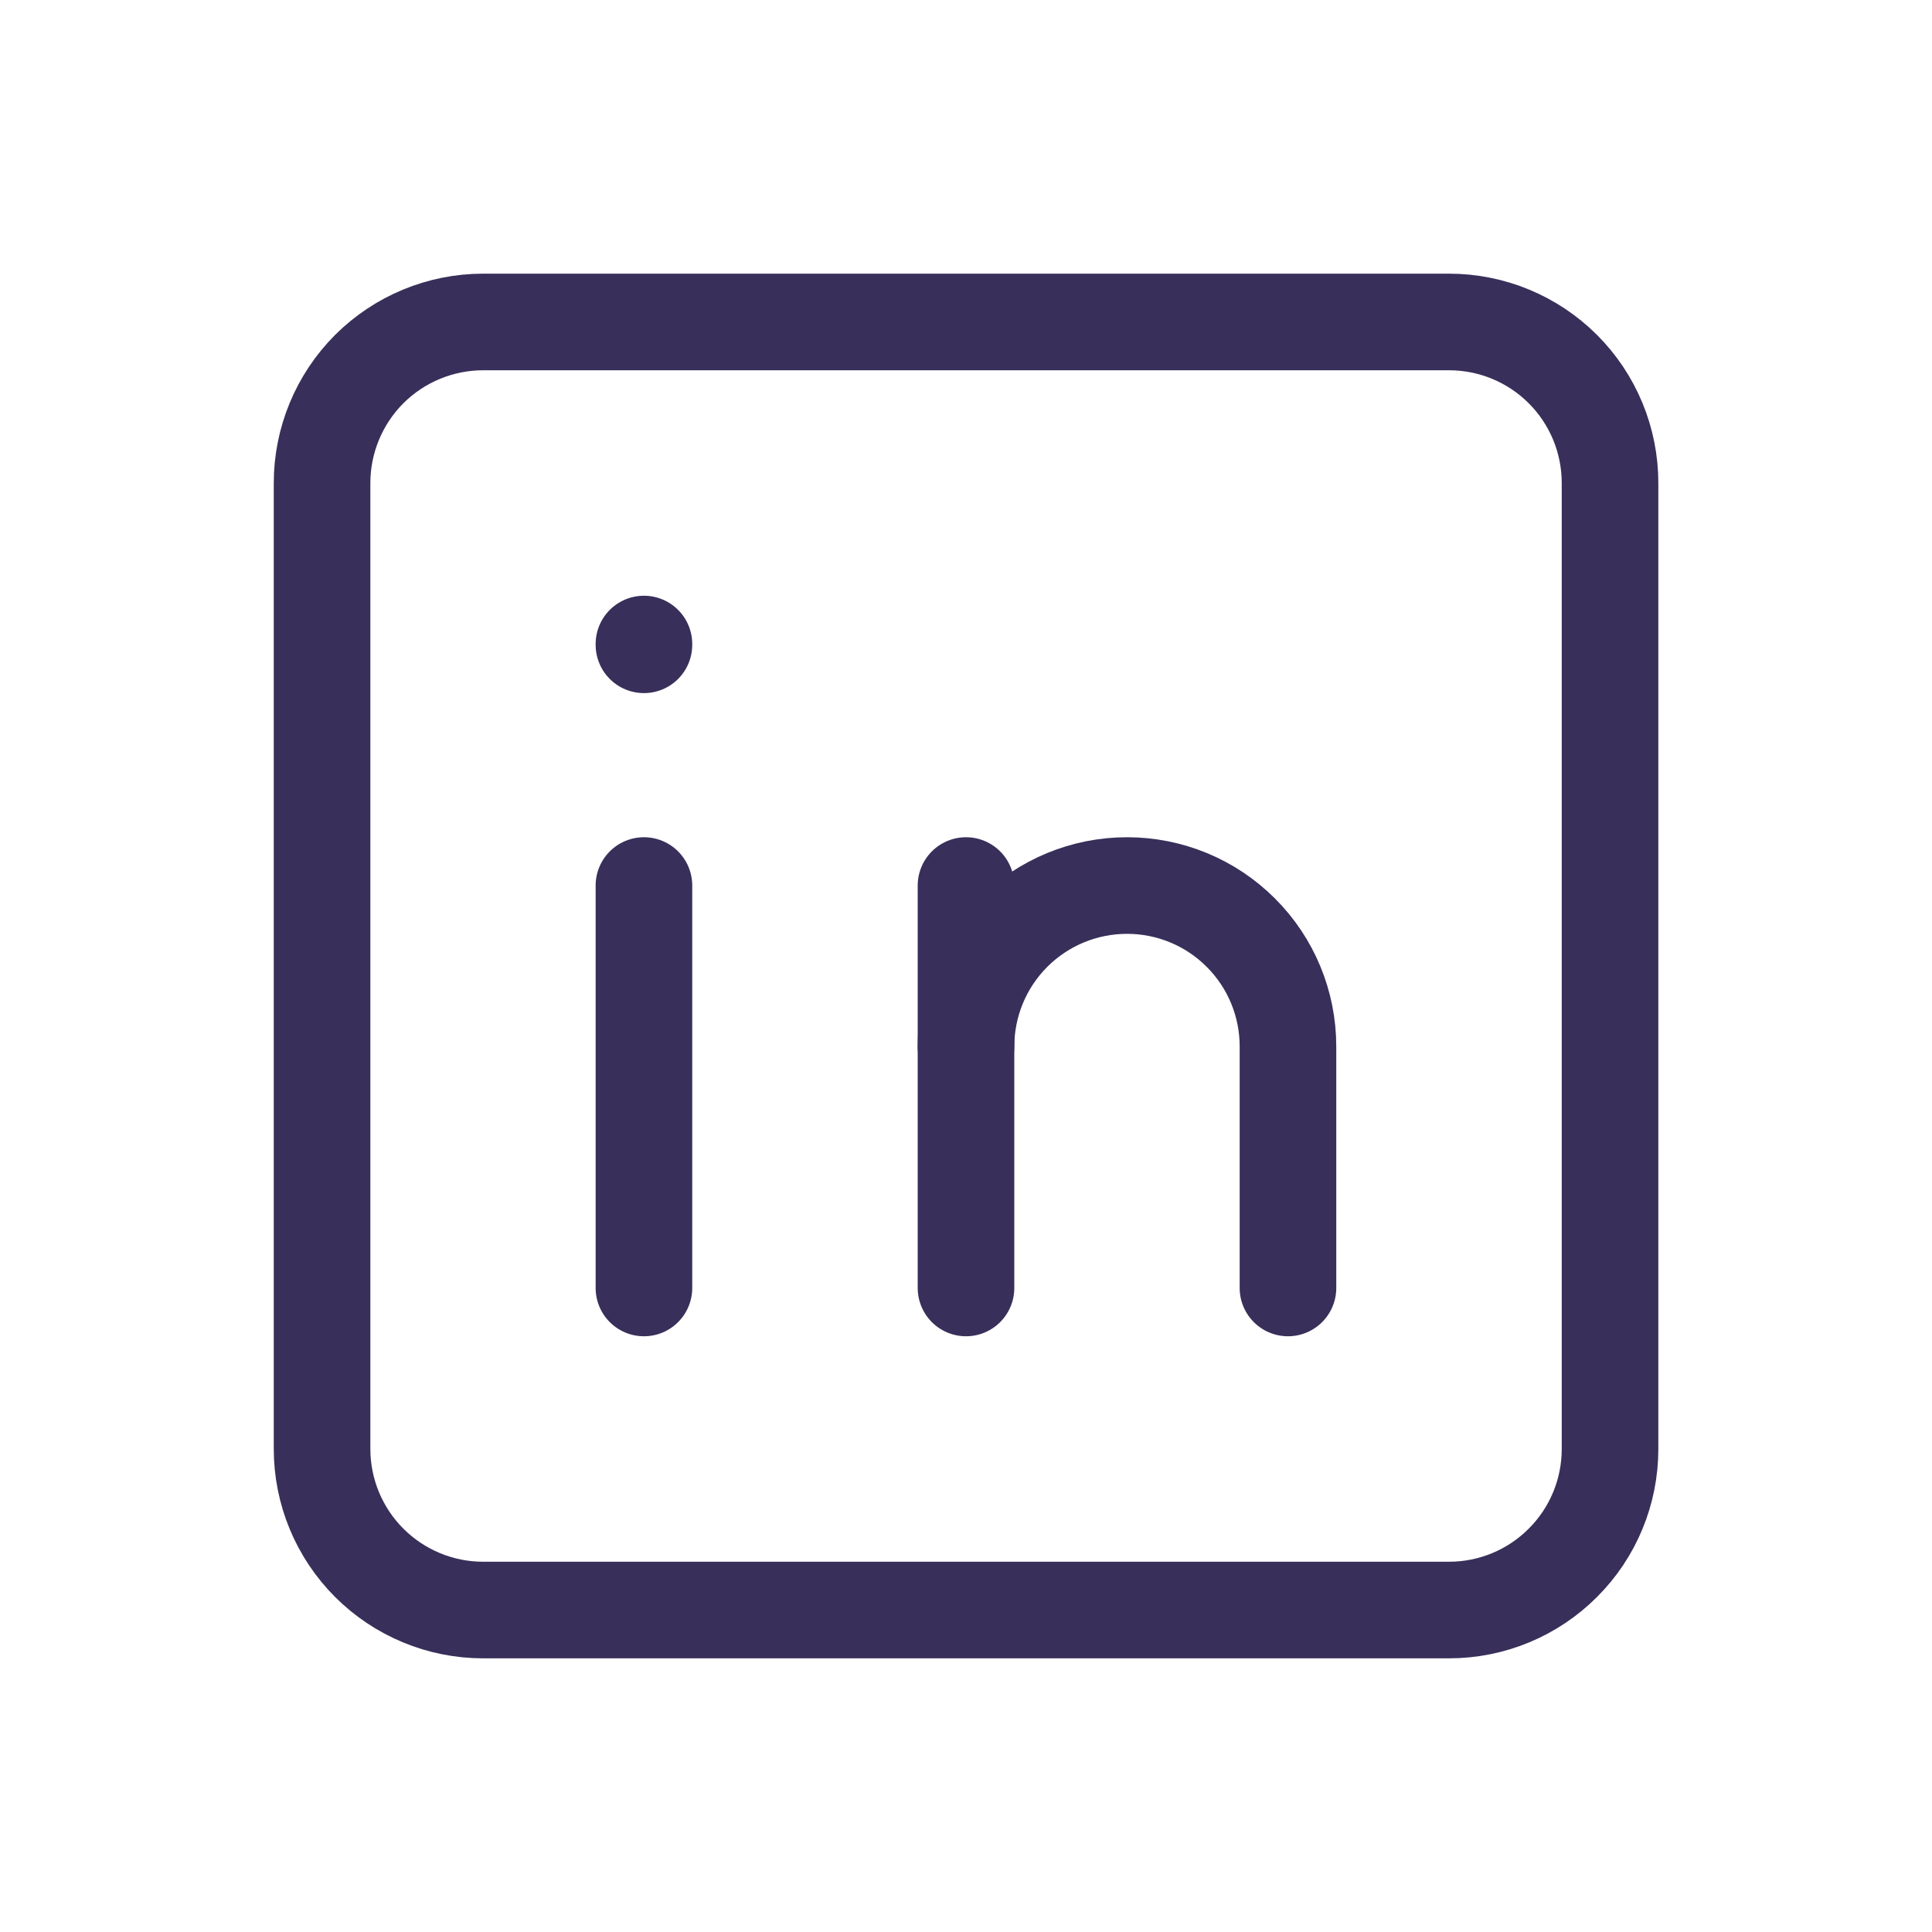 <svg width="20" height="20" viewBox="0 0 20 20" fill="none" xmlns="http://www.w3.org/2000/svg">
<path d="M3.334 5C3.334 4.558 3.51 4.134 3.822 3.821C4.135 3.509 4.559 3.333 5.001 3.333H15.001C15.443 3.333 15.867 3.509 16.179 3.821C16.492 4.134 16.667 4.558 16.667 5V15C16.667 15.442 16.492 15.866 16.179 16.178C15.867 16.491 15.443 16.667 15.001 16.667H5.001C4.559 16.667 4.135 16.491 3.822 16.178C3.51 15.866 3.334 15.442 3.334 15V5Z" stroke="#382F5A" stroke-linecap="round" stroke-linejoin="round"/>
<path d="M6.666 9.167V13.333" stroke="#382F5A" stroke-linecap="round" stroke-linejoin="round"/>
<path d="M6.666 6.667V6.675" stroke="#382F5A" stroke-linecap="round" stroke-linejoin="round"/>
<path d="M10 13.333V9.167" stroke="#382F5A" stroke-linecap="round" stroke-linejoin="round"/>
<path d="M13.333 13.333V10.833C13.333 10.391 13.158 9.967 12.845 9.655C12.533 9.342 12.109 9.167 11.667 9.167C11.225 9.167 10.801 9.342 10.488 9.655C10.176 9.967 10 10.391 10 10.833" stroke="#382F5A" stroke-linecap="round" stroke-linejoin="round"/>
</svg>
